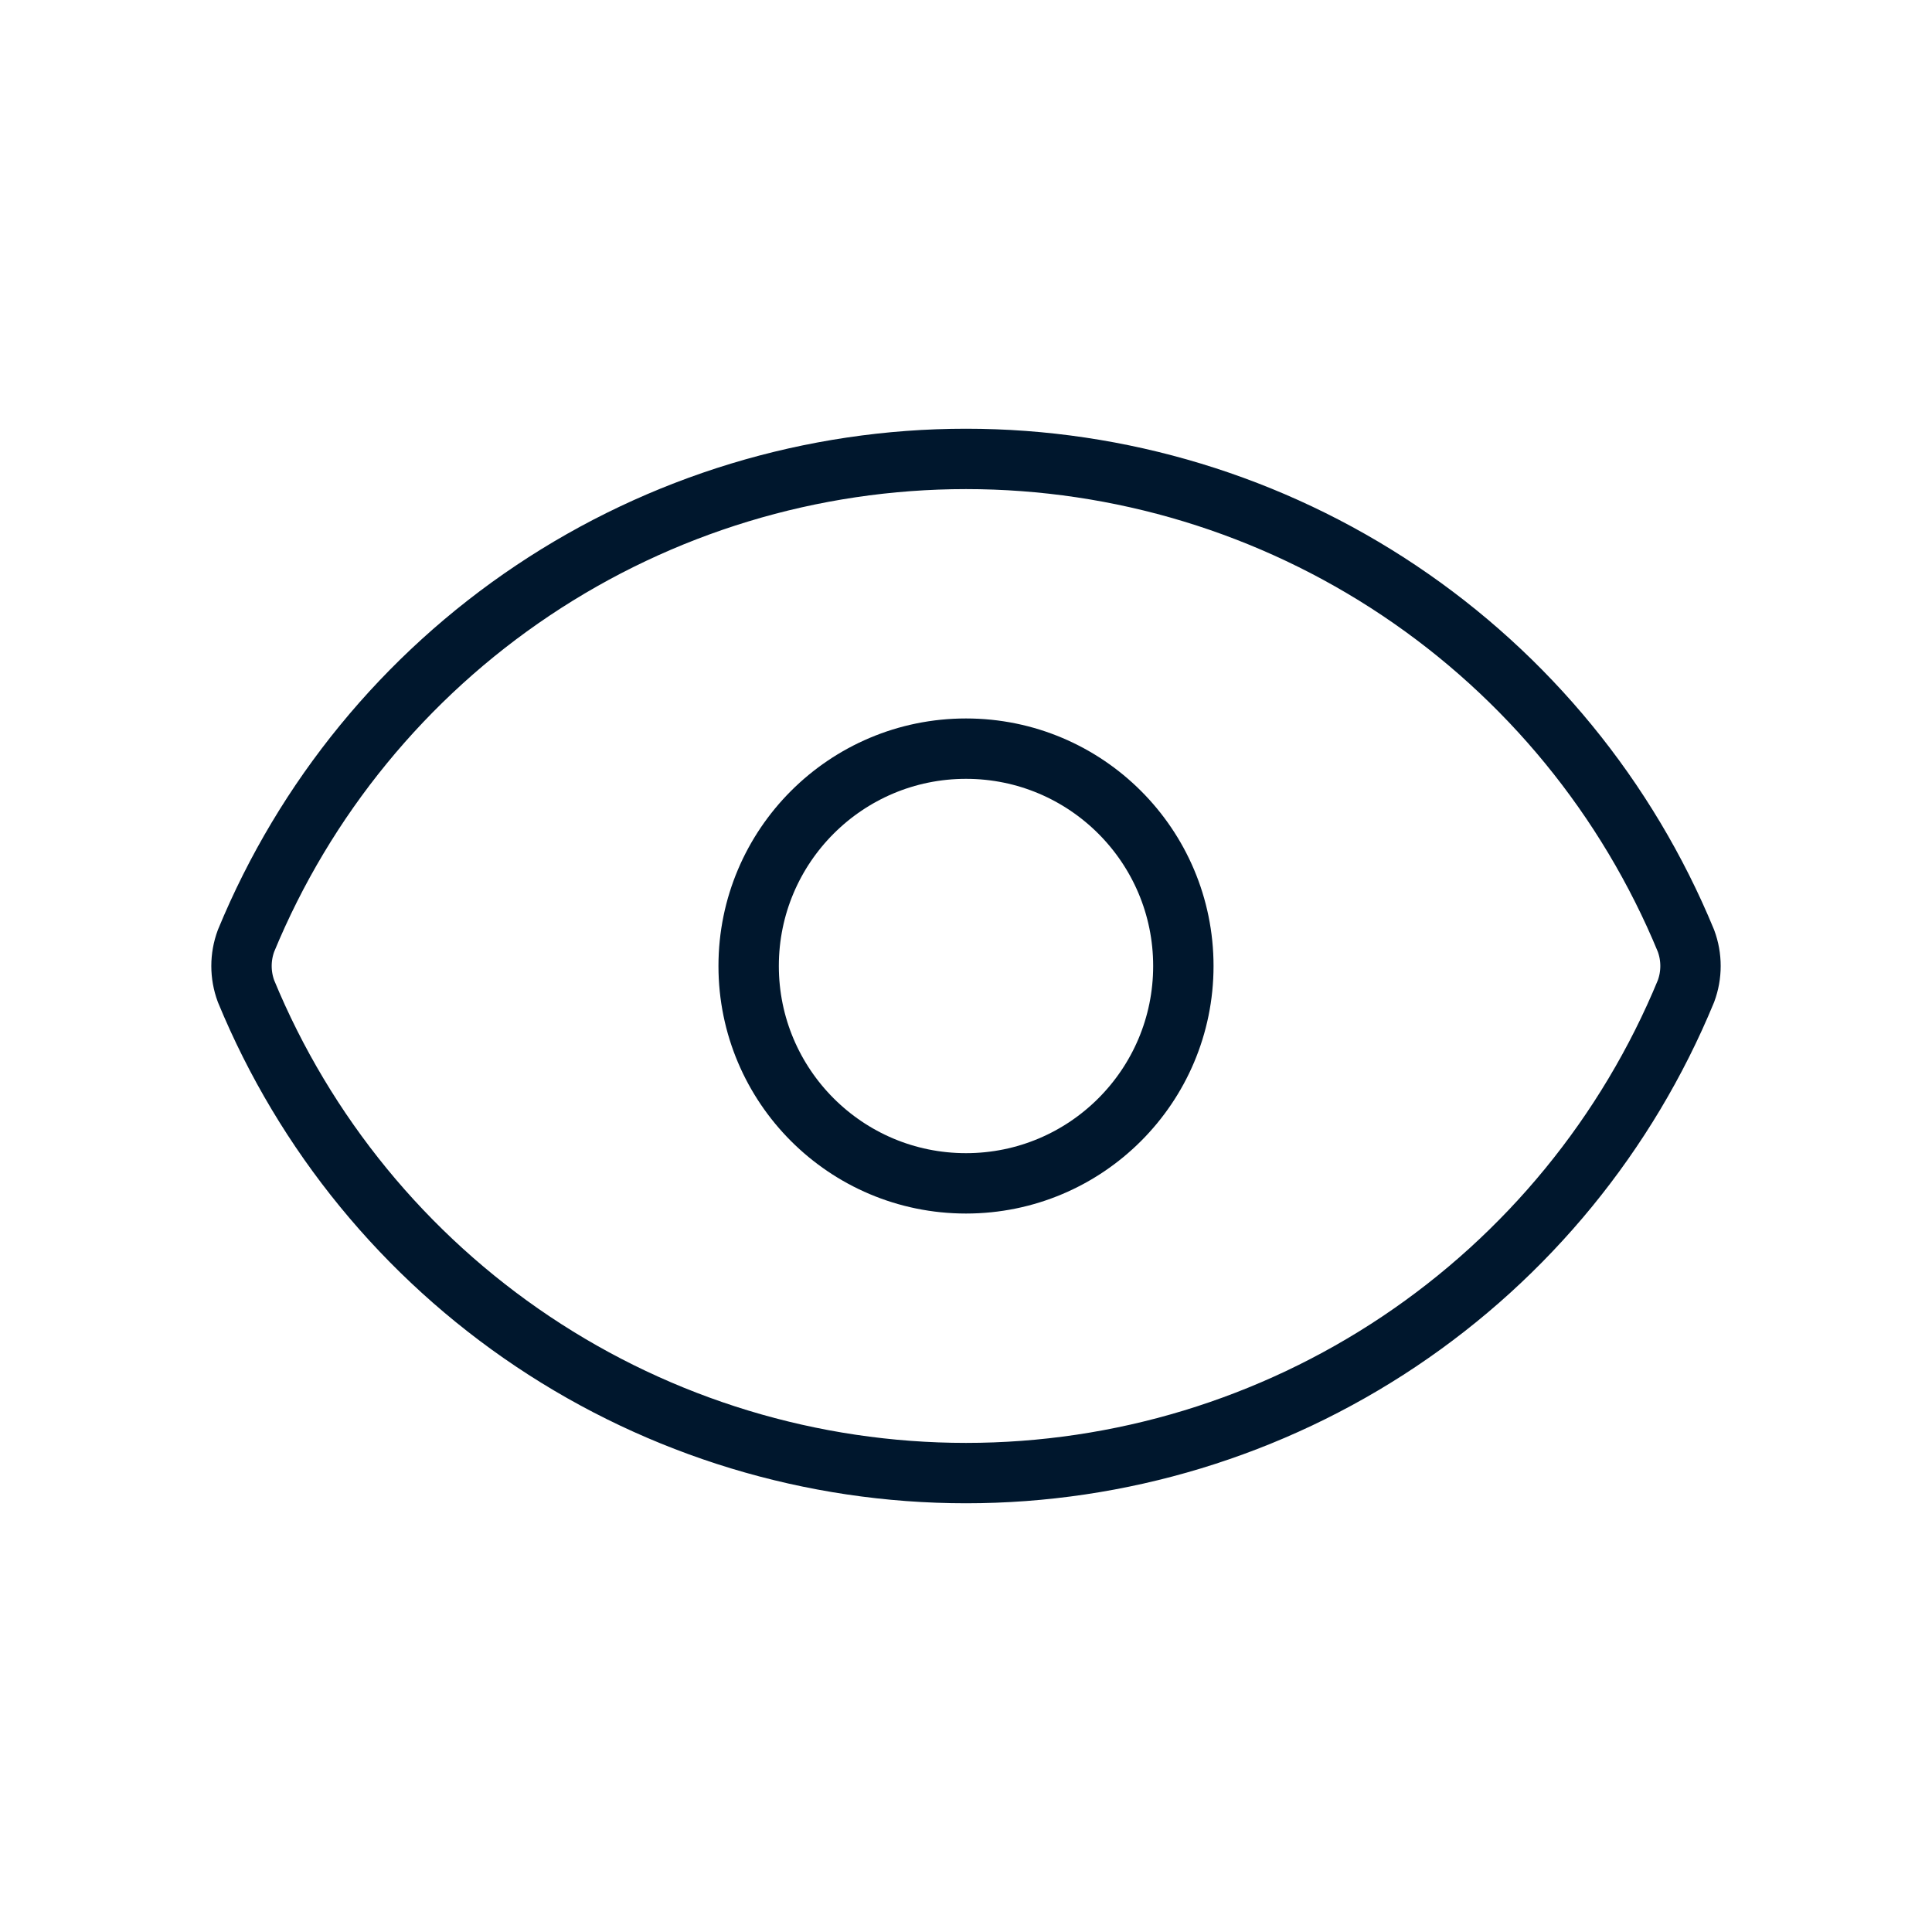 <svg width="64" height="64" viewBox="0 0 64 64" fill="none" xmlns="http://www.w3.org/2000/svg">
<path d="M8.15 32.835C7.95 32.296 7.95 31.704 8.15 31.165C10.098 26.442 13.405 22.403 17.651 19.561C21.897 16.719 26.891 15.202 32 15.202C37.109 15.202 42.103 16.719 46.349 19.561C50.595 22.403 53.902 26.442 55.85 31.165C56.05 31.704 56.05 32.296 55.85 32.835C53.902 37.558 50.595 41.597 46.349 44.439C42.103 47.281 37.109 48.798 32 48.798C26.891 48.798 21.897 47.281 17.651 44.439C13.405 41.597 10.098 37.558 8.15 32.835Z" stroke="#00172D" stroke-width="2" stroke-linecap="round" stroke-linejoin="round"/>
<path d="M32 39.2C35.976 39.2 39.2 35.976 39.2 32C39.2 28.024 35.976 24.8 32 24.8C28.024 24.8 24.8 28.024 24.8 32C24.8 35.976 28.024 39.2 32 39.2Z" stroke="#00172D" stroke-width="2" stroke-linecap="round" stroke-linejoin="round"/>
</svg>
